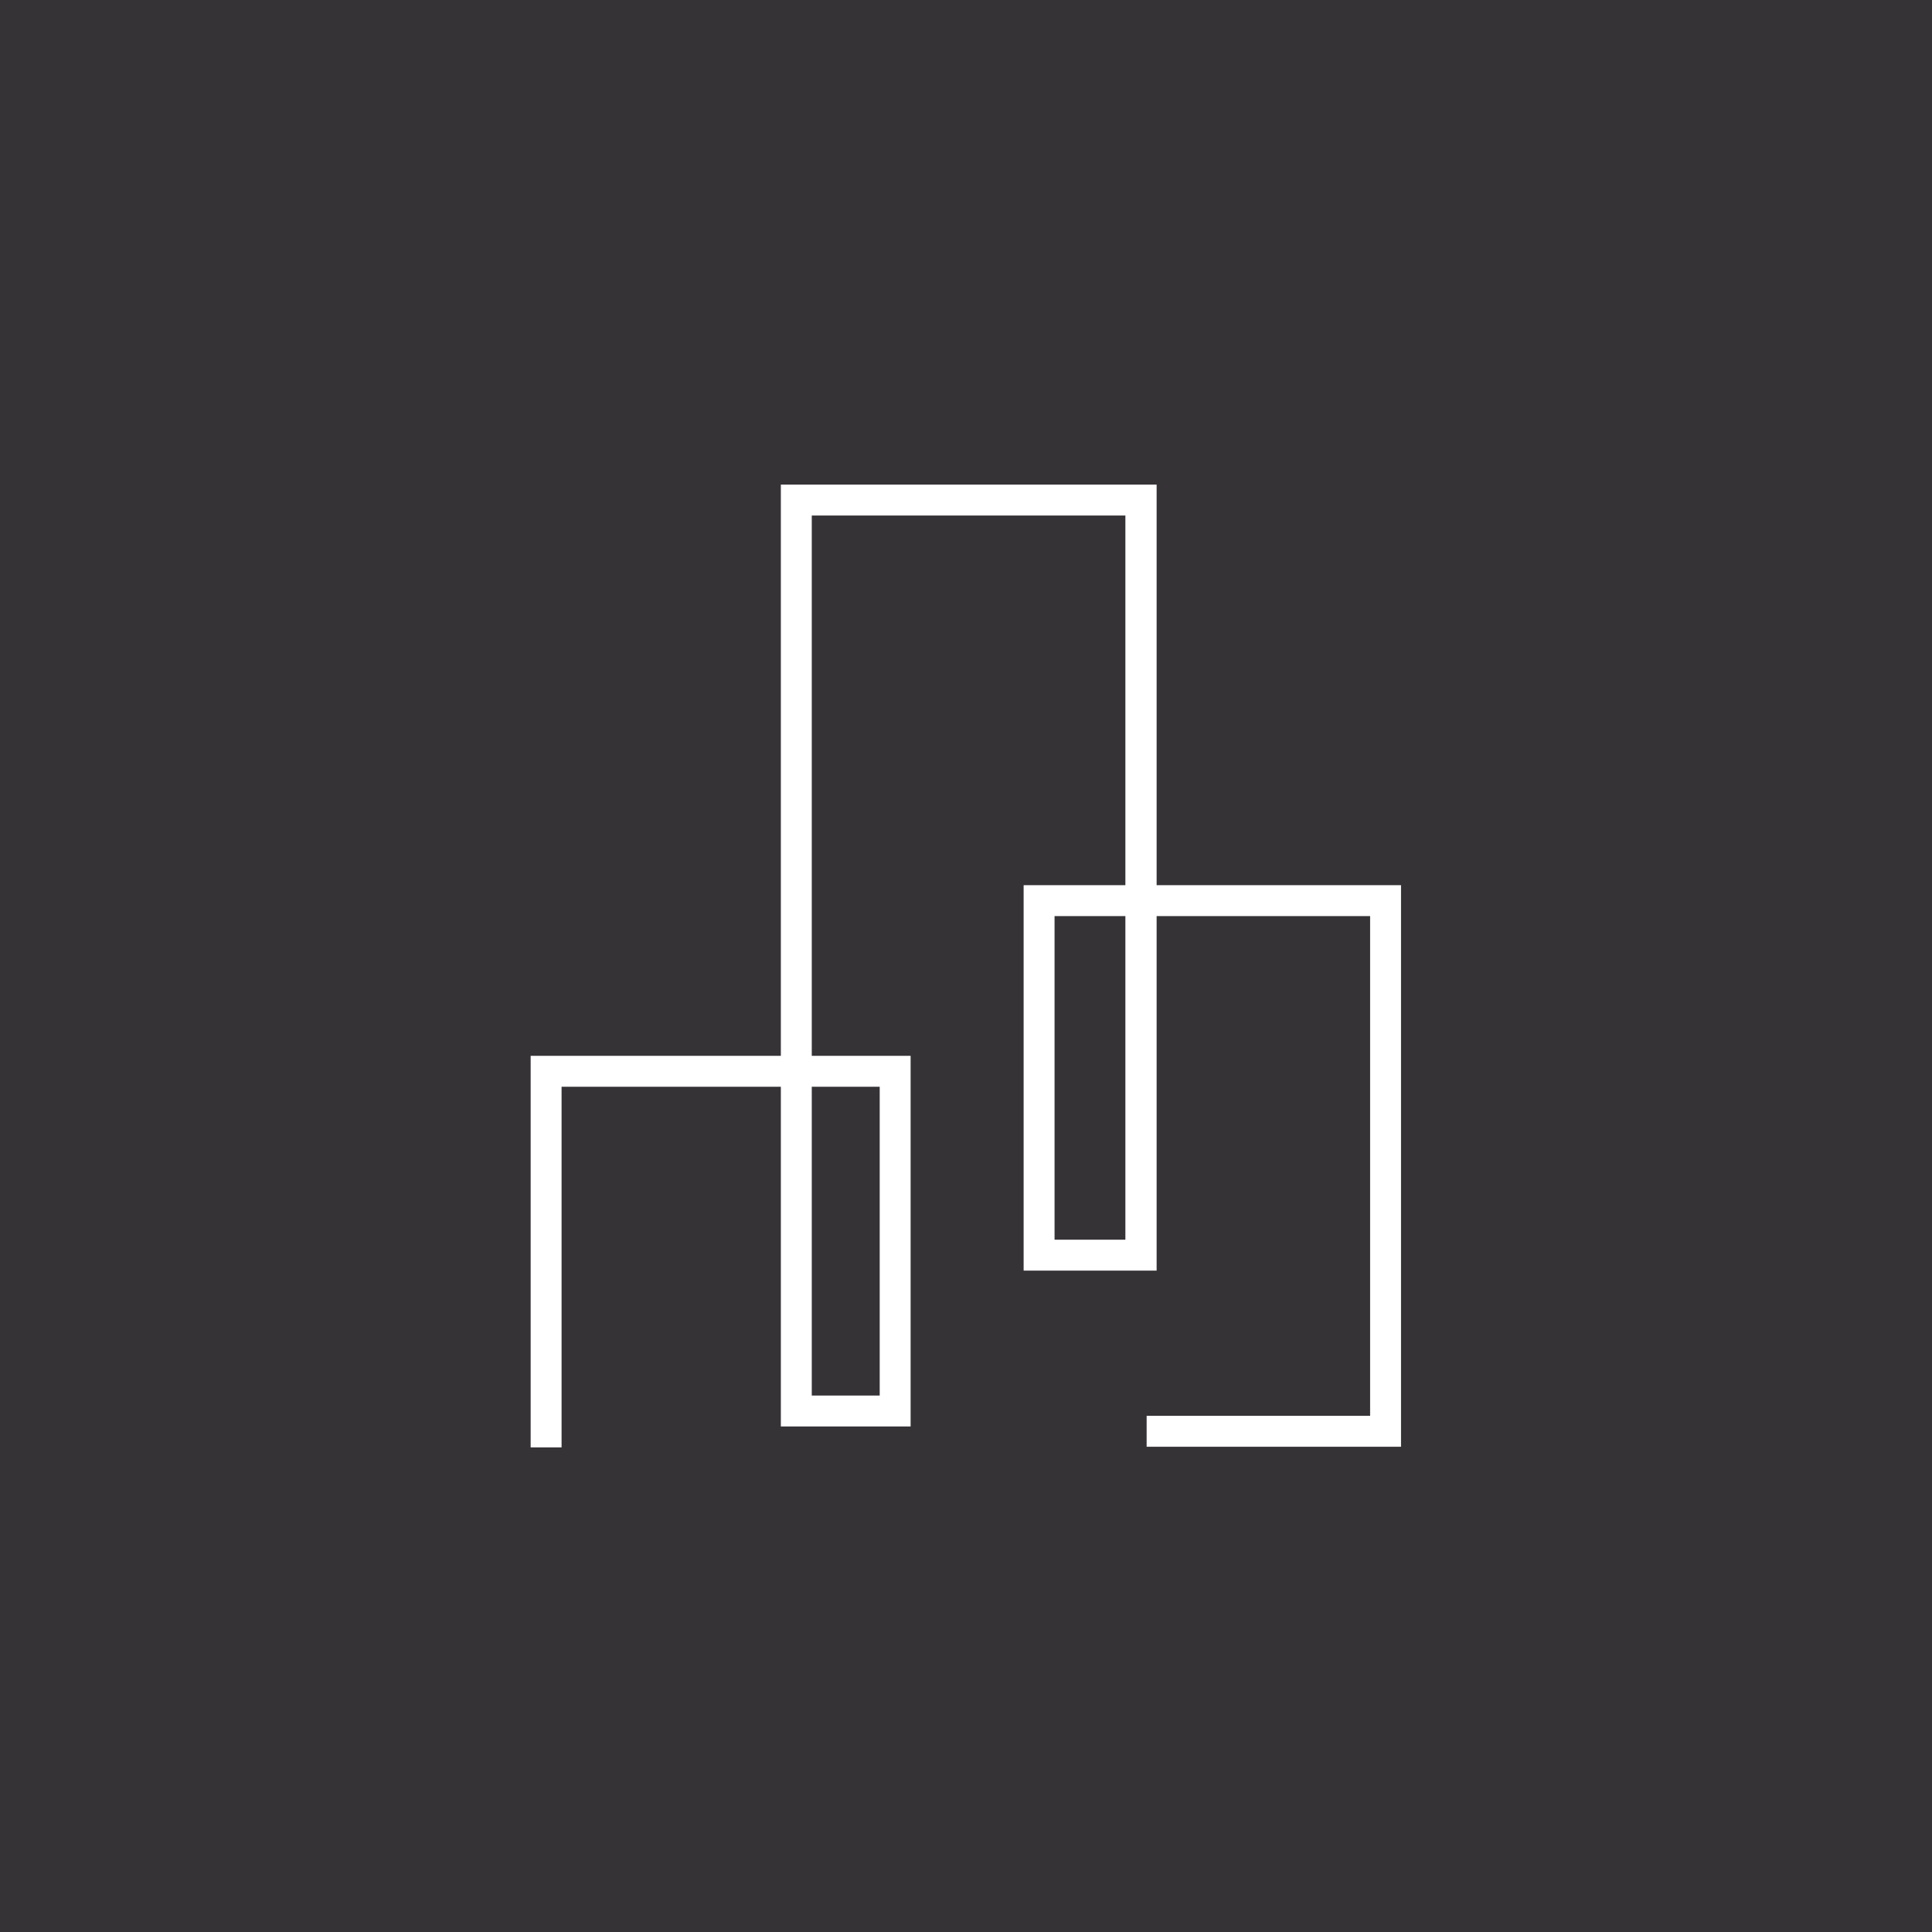 <?xml version="1.0" encoding="UTF-8"?>
<svg id="Camada_2" data-name="Camada 2" xmlns="http://www.w3.org/2000/svg" viewBox="0 0 60 60">
  <defs>
    <style>
      .cls-1 {
        fill: #fff;
      }

      .cls-2 {
        fill: #363337;
      }
    </style>
  </defs>
  <g id="Camada_1-2" data-name="Camada 1">
    <g>
      <rect class="cls-2" width="60" height="60"/>
      <g id="Camada_1-3" data-name="Camada 1">
        <path class="cls-1" d="M16.48,44.95v-12.16h7.77V15.05h11.67v12.44h7.59v17.44h-7.9v-.96h6.94v-15.52h-6.63v11.01h-4.13v-11.97h3.16v-11.48h-9.74v16.78h3.07v11.51h-4.03v-10.55h-6.81v11.2h0M25.21,43.34h2.11v-9.59h-2.11v9.59ZM32.75,38.5h2.2v-10.05h-2.2v10.05Z"/>
      </g>
    </g>
  </g>
</svg>